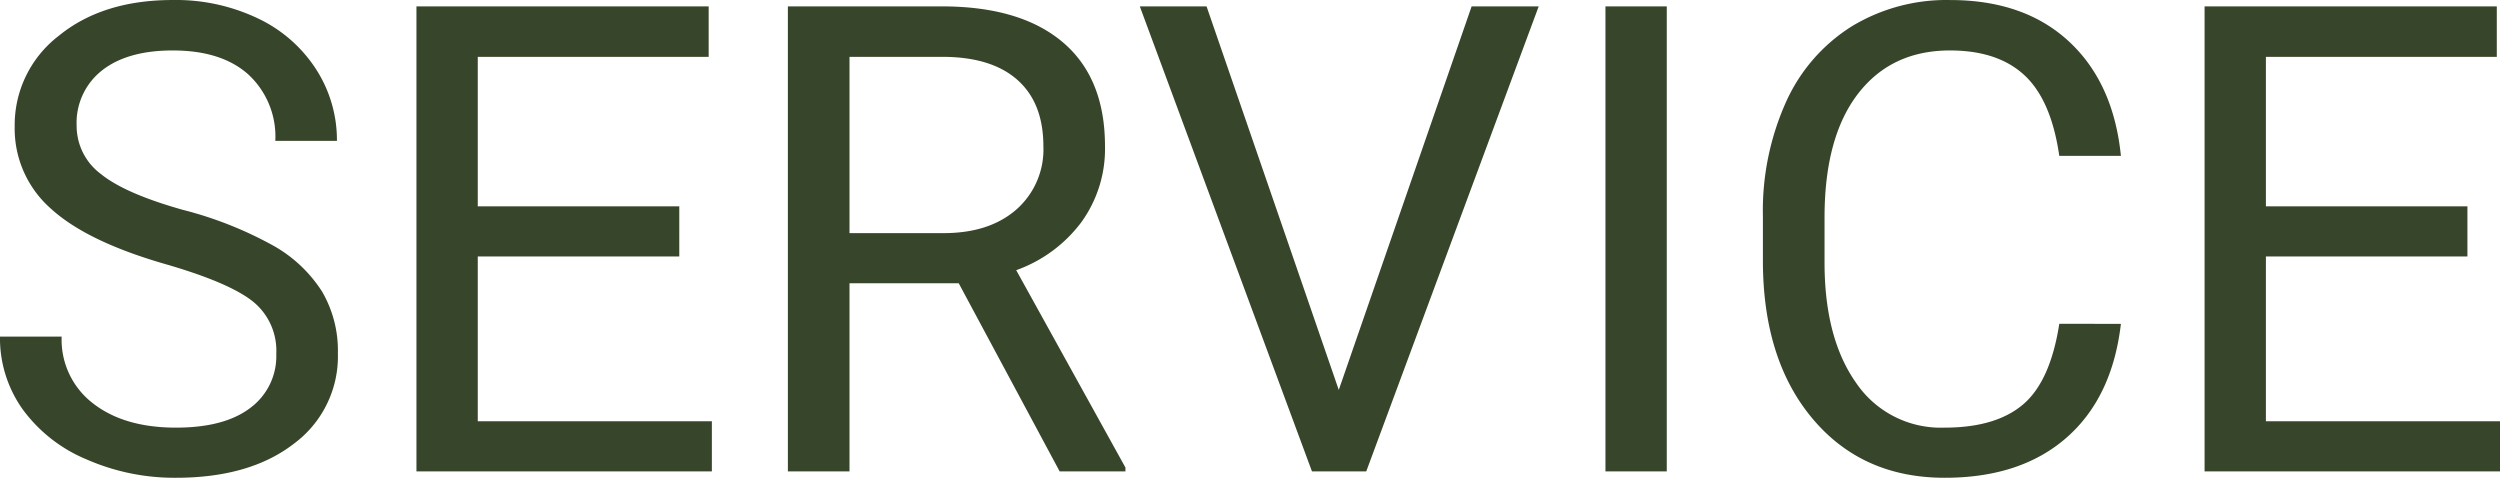 <svg xmlns="http://www.w3.org/2000/svg" width="344.004" height="65.742" viewBox="0 0 344.004 65.742">
  <path id="パス_843141" data-name="パス 843141" d="M26.279-28.521q-10.854-3.12-15.8-7.668A14.652,14.652,0,0,1,5.537-47.417a15.477,15.477,0,0,1,6.042-12.5q6.042-4.944,15.71-4.944a26.213,26.213,0,0,1,11.755,2.549,19.329,19.329,0,0,1,8,7.031,17.979,17.979,0,0,1,2.834,9.8H41.4A11.637,11.637,0,0,0,37.705-54.6Q34.014-57.92,27.29-57.92q-6.24,0-9.734,2.747a9.156,9.156,0,0,0-3.494,7.625,8.238,8.238,0,0,0,3.318,6.614q3.318,2.7,11.294,4.944a52.3,52.3,0,0,1,12.48,4.944,18.939,18.939,0,0,1,6.68,6.306A16.1,16.1,0,0,1,50.01-16.26,14.95,14.95,0,0,1,43.945-3.8Q37.881.879,27.729.879a30.075,30.075,0,0,1-12.3-2.527A20.708,20.708,0,0,1,6.614-8.569a16.891,16.891,0,0,1-3.1-9.976H12a11.02,11.02,0,0,0,4.285,9.163q4.285,3.362,11.448,3.362,6.68,0,10.239-2.725a8.85,8.85,0,0,0,3.56-7.427,8.688,8.688,0,0,0-3.3-7.273Q34.937-26.016,26.279-28.521Zm70.708-1.055H69.258V-6.9H101.47V0H60.82V-63.984h40.21v6.943H69.258v20.566H96.987Zm38.452,3.691H120.41V0h-8.481V-63.984H133.11q10.811,0,16.633,4.922t5.823,14.326a17.225,17.225,0,0,1-3.23,10.415,19.281,19.281,0,0,1-8.987,6.636L158.379-.527V0h-9.053Zm-15.029-6.9h12.964q6.284,0,10-3.252a10.987,10.987,0,0,0,3.713-8.7q0-5.933-3.538-9.1T133.33-57.041H120.41Zm67.324,21.577,18.281-52.778h9.229L191.514,0h-7.471L160.356-63.984h9.185ZM232.866,0h-8.437V-63.984h8.438Zm62.49-20.3q-1.187,10.151-7.493,15.667T271.1.879q-11.338,0-18.171-8.13T246.094-29v-6.152a36.456,36.456,0,0,1,3.186-15.688,23.8,23.8,0,0,1,9.031-10.393,25.145,25.145,0,0,1,13.535-3.625q10.2,0,16.348,5.691t7.163,15.754h-8.481q-1.1-7.646-4.768-11.074T271.846-57.92q-8.086,0-12.678,5.977t-4.592,17.007v6.2q0,10.415,4.351,16.567A14.061,14.061,0,0,0,271.1-6.021q7.031,0,10.789-3.186t4.988-11.1Zm47.681-9.272H315.308V-6.9H347.52V0H306.87V-63.984h40.21v6.943H315.308v20.566h27.729Z" transform="translate(-3.516 64.863)" fill="#37462a"/>
</svg>
